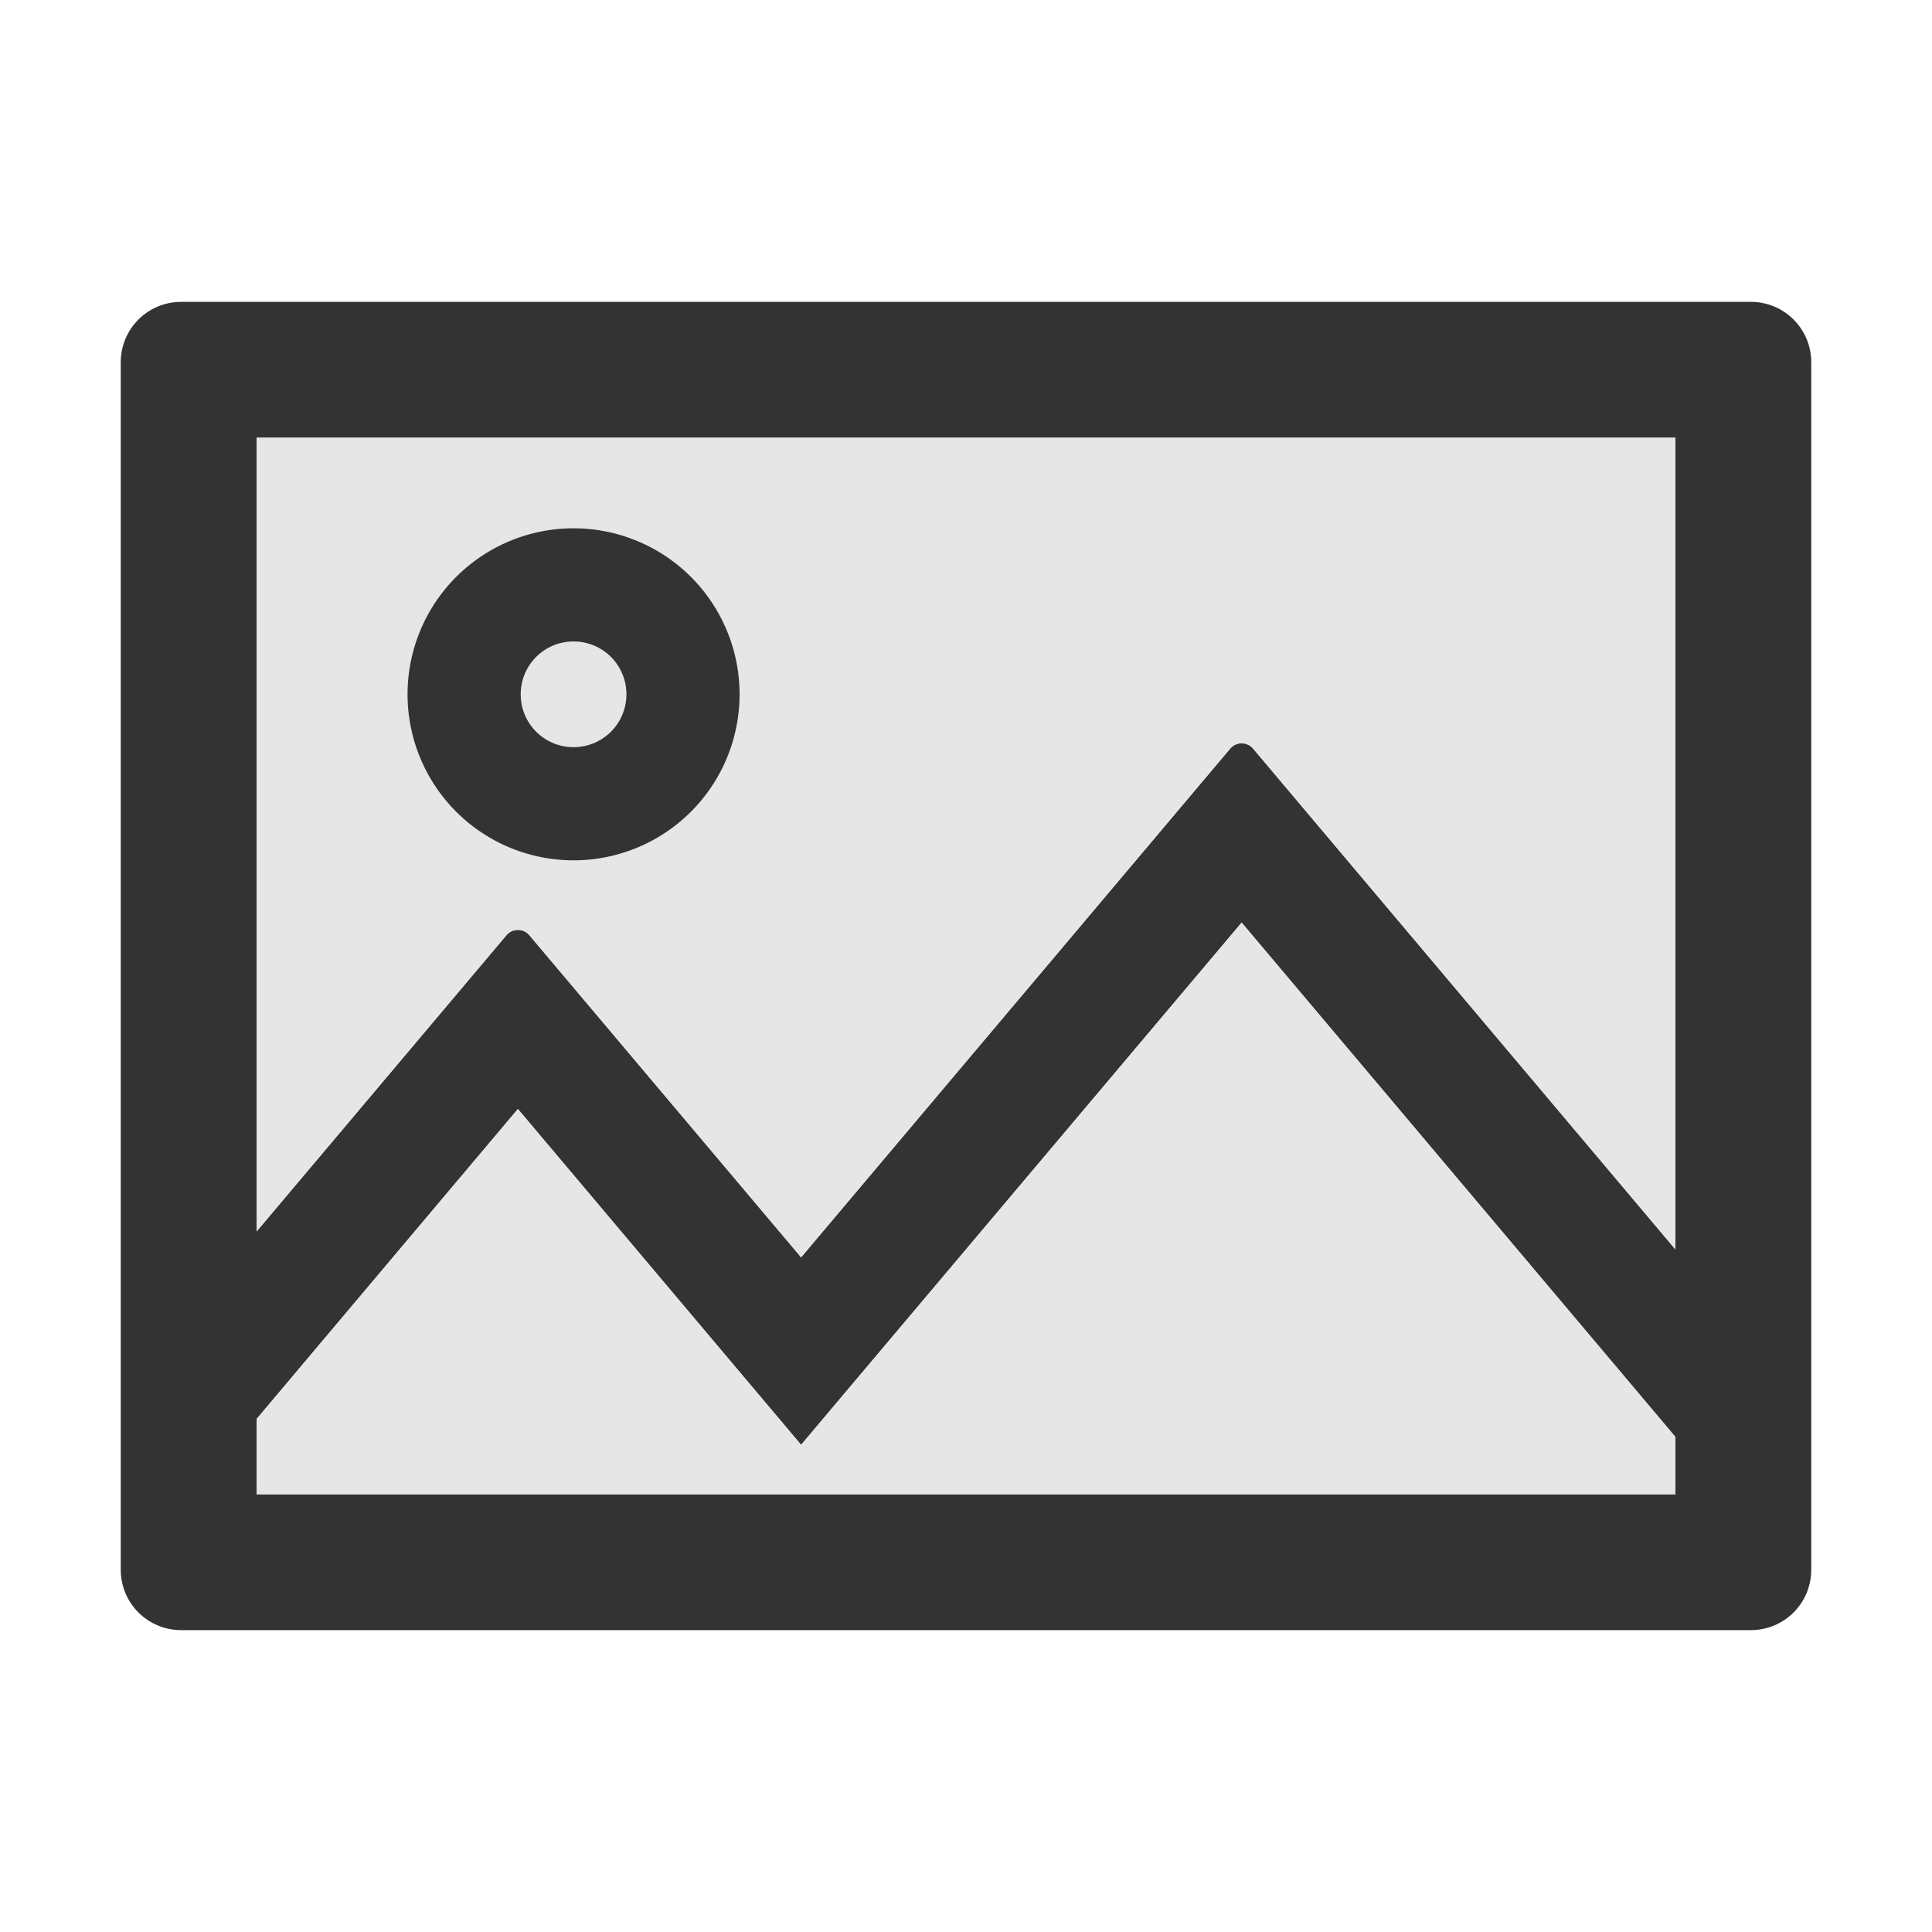 <?xml version="1.0" standalone="no"?>
<!-- Uploaded to: SVG Repo, www.svgrepo.com, Generator: SVG Repo Mixer Tools -->
<svg width="800px" height="800px" viewBox="0 0 1024 1024" xmlns="http://www.w3.org/2000/svg">
  <path fill="#333" d="M928 160H96c-17.7 0-32 14.3-32 32v640c0 17.7 14.3 32 32 32h832c17.7 0 32-14.3 32-32V192c0-17.7-14.3-32-32-32zm-40 632H136v-39.9l138.5-164.3 150.1 178L658.1 489 888 761.6V792zm0-129.8L664.2 396.8c-3.2-3.8-9-3.8-12.2 0L424.6 666.4l-144-170.7c-3.2-3.8-9-3.8-12.2 0L136 652.7V232h752v430.2z"/>
  <path fill="#E6E6E6" d="M424.6 765.8l-150.1-178L136 752.1V792h752v-30.4L658.1 489z"/>
  <path fill="#E6E6E6" d="M136 652.7l132.4-157c3.2-3.8 9-3.8 12.2 0l144 170.7L652 396.8c3.2-3.8 9-3.8 12.2 0L888 662.2V232H136v420.7zM304 280a88 88 0 1 1 0 176 88 88 0 0 1 0-176z"/>
  <path fill="#E6E6E6" d="M276 368a28 28 0 1 0 56 0 28 28 0 1 0-56 0z"/>
  <path fill="#333" d="M304 456a88 88 0 1 0 0-176 88 88 0 0 0 0 176zm0-116c15.5 0 28 12.5 28 28s-12.5 28-28 28-28-12.5-28-28 12.5-28 28-28z"/>
</svg>